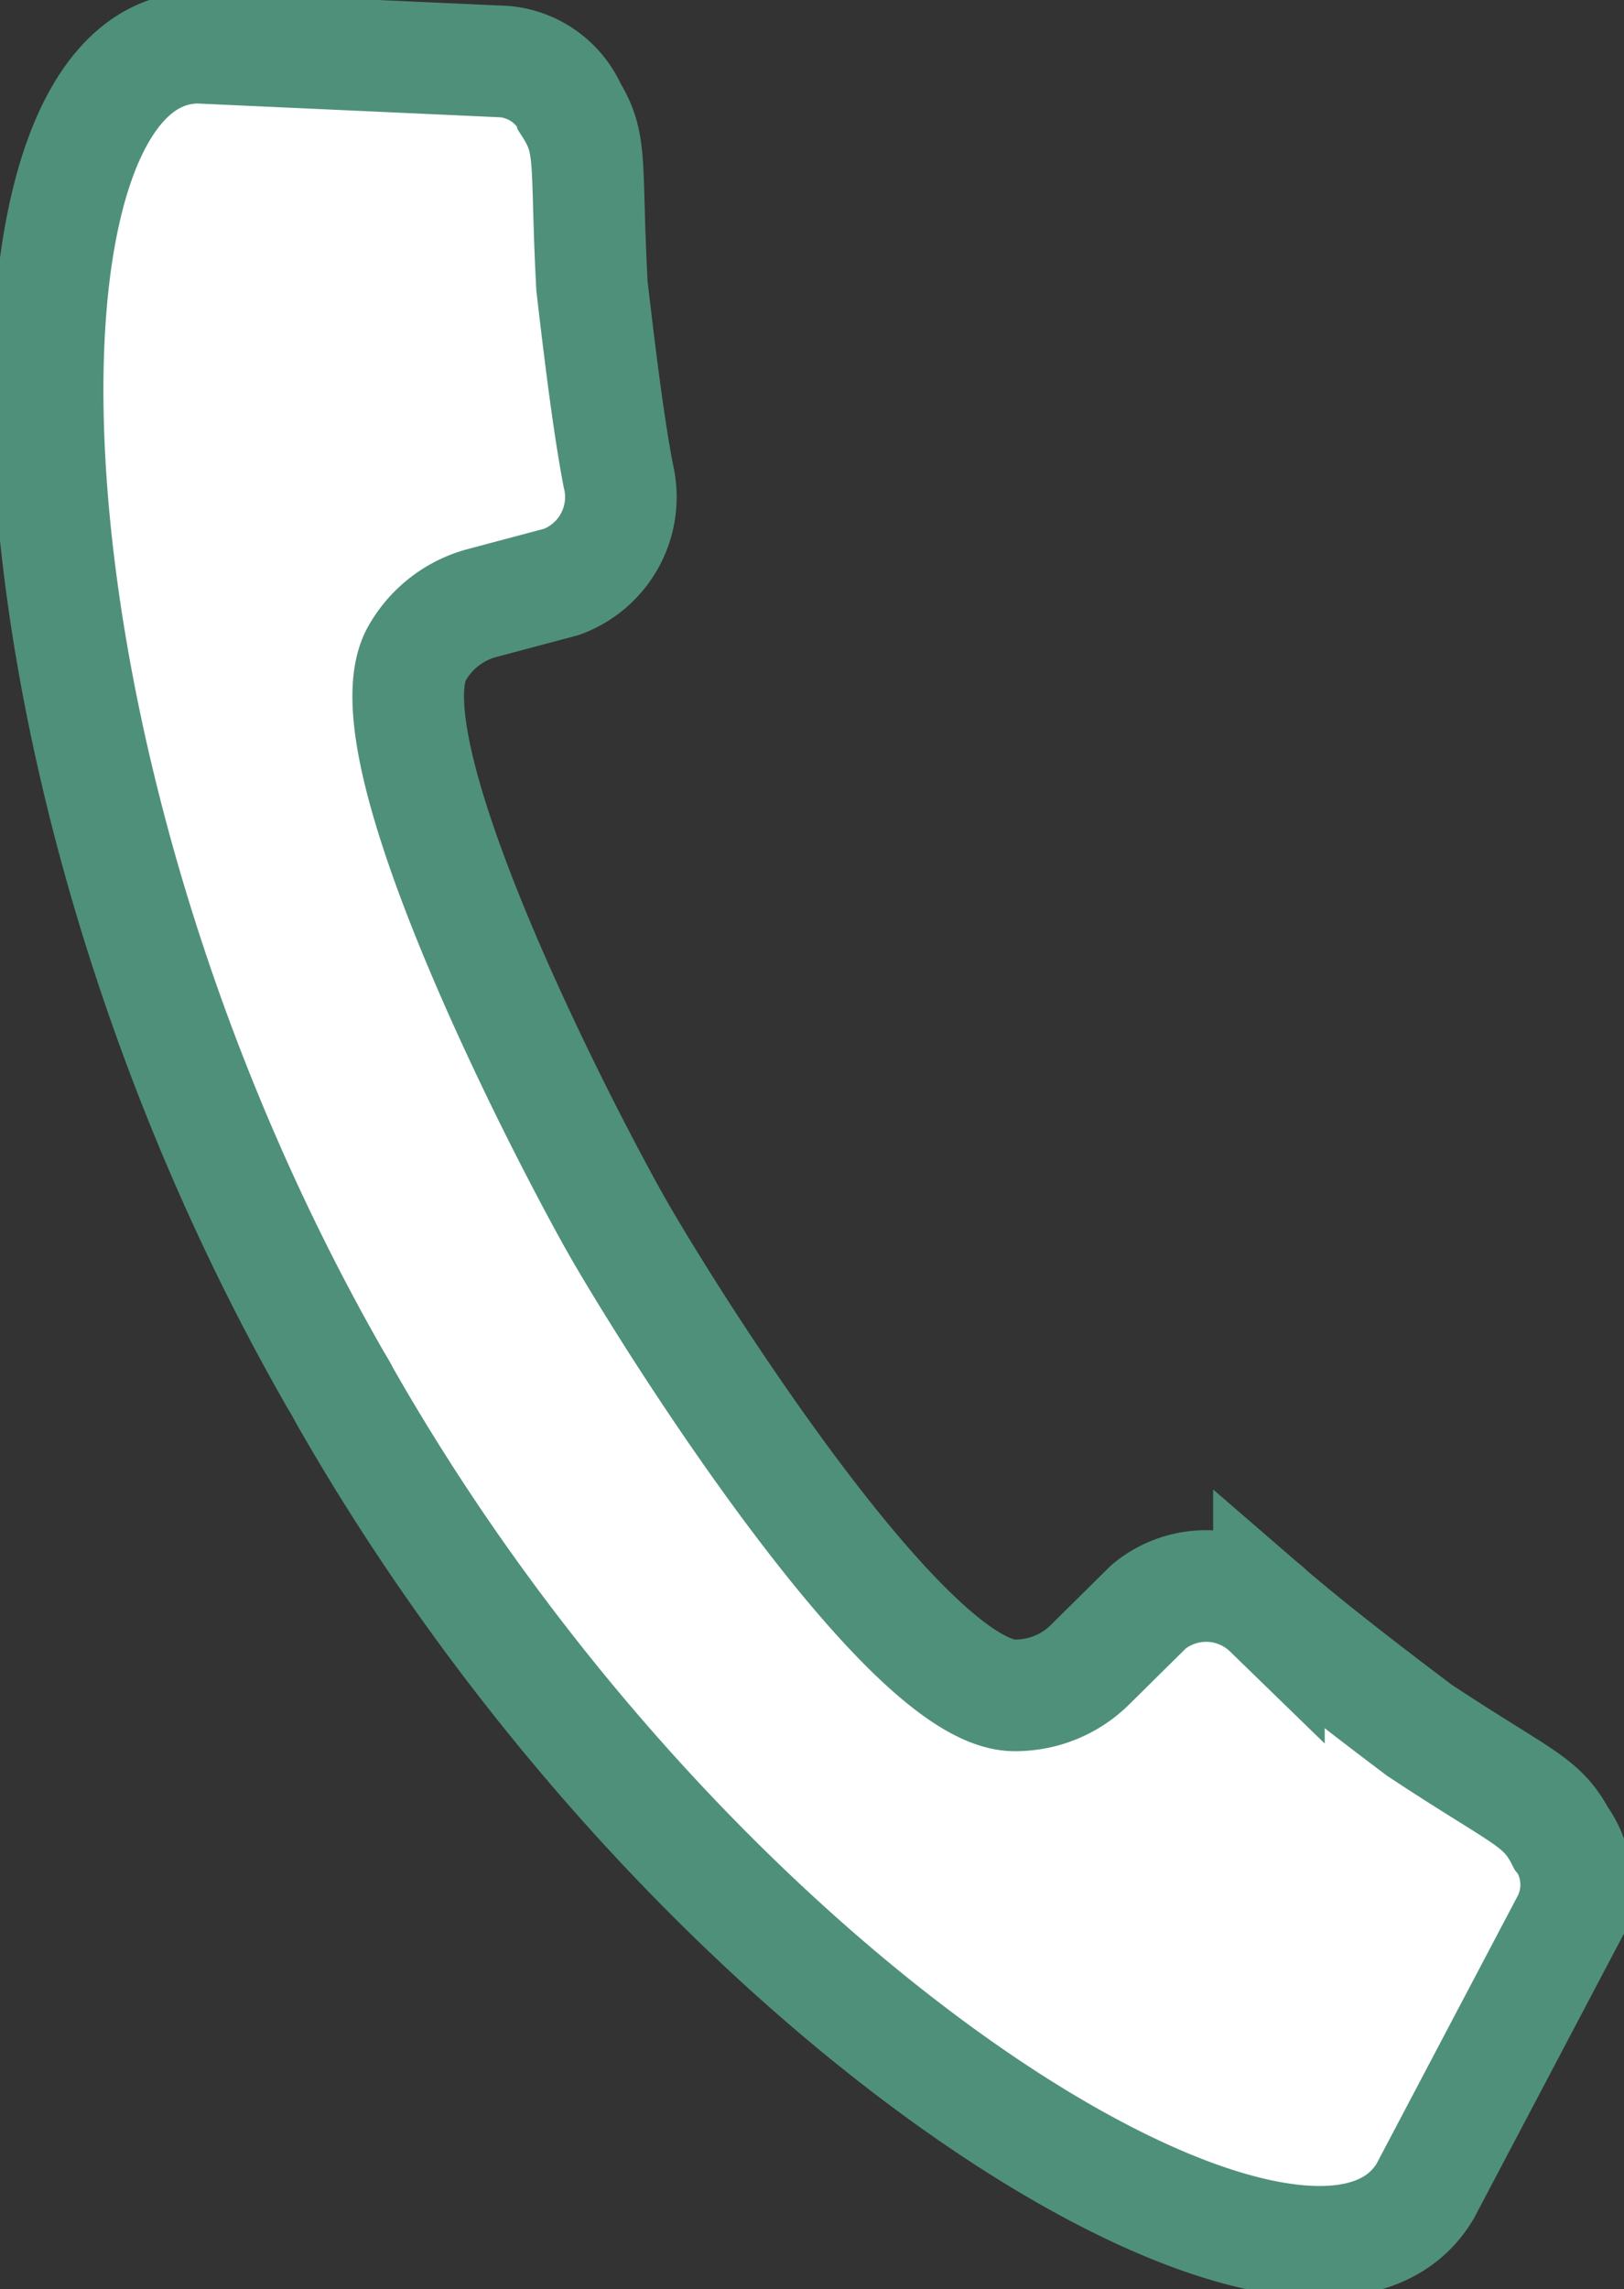<svg xmlns="http://www.w3.org/2000/svg" xmlns:xlink="http://www.w3.org/1999/xlink" width="14.554" height="20.506" viewBox="0 0 14.554 20.506">
  <rect x="0" y="0" width="14.554" height="20.506" fill="#333333" stroke="none"/>
  <defs>
    <clipPath id="clip-path">
      <rect id="長方形_742" data-name="長方形 742" width="14.554" height="20.506" fill="#fff" stroke="#4f907b" stroke-width="1"/>
    </clipPath>
  </defs>
  <g id="グループ_2568" data-name="グループ 2568" transform="translate(0 0)">
    <g id="グループ_2567" data-name="グループ 2567" transform="translate(0 0)" clip-path="url(#clip-path)">
      <path id="パス_16983" data-name="パス 16983" d="M3.3,12.649c.018.031.036.059.053.09s.032.06.05.091c3.172,5.538,8.652,8.8,9.666,7.092l1.283-2.434a.725.725,0,0,0-.045-.7s-.01-.01-.014-.015c-.178-.349-.342-.36-1.279-.98-.486-.366-1-.763-1.346-1.062a.808.808,0,0,0-1.078-.043l-.528.522a.951.951,0,0,1-.681.272c-.76-.013-2.213-2.064-3.023-3.329-.229-.359-.411-.66-.516-.843s-.272-.492-.466-.872C4.695,9.1,3.66,6.811,4.033,6.149a.952.952,0,0,1,.578-.45l.718-.191a.809.809,0,0,0,.508-.952c-.086-.447-.166-1.094-.236-1.7-.06-1.121.012-1.268-.2-1.6a.174.174,0,0,0-.006-.02A.723.723,0,0,0,4.82.848L2.071.723C.086.737.131,7.115,3.3,12.649Z" transform="translate(-0.296 -0.296)" fill="#fff" stroke="#4f907b" stroke-miterlimit="10" stroke-width="1"/>
    </g>
  </g>
</svg>
